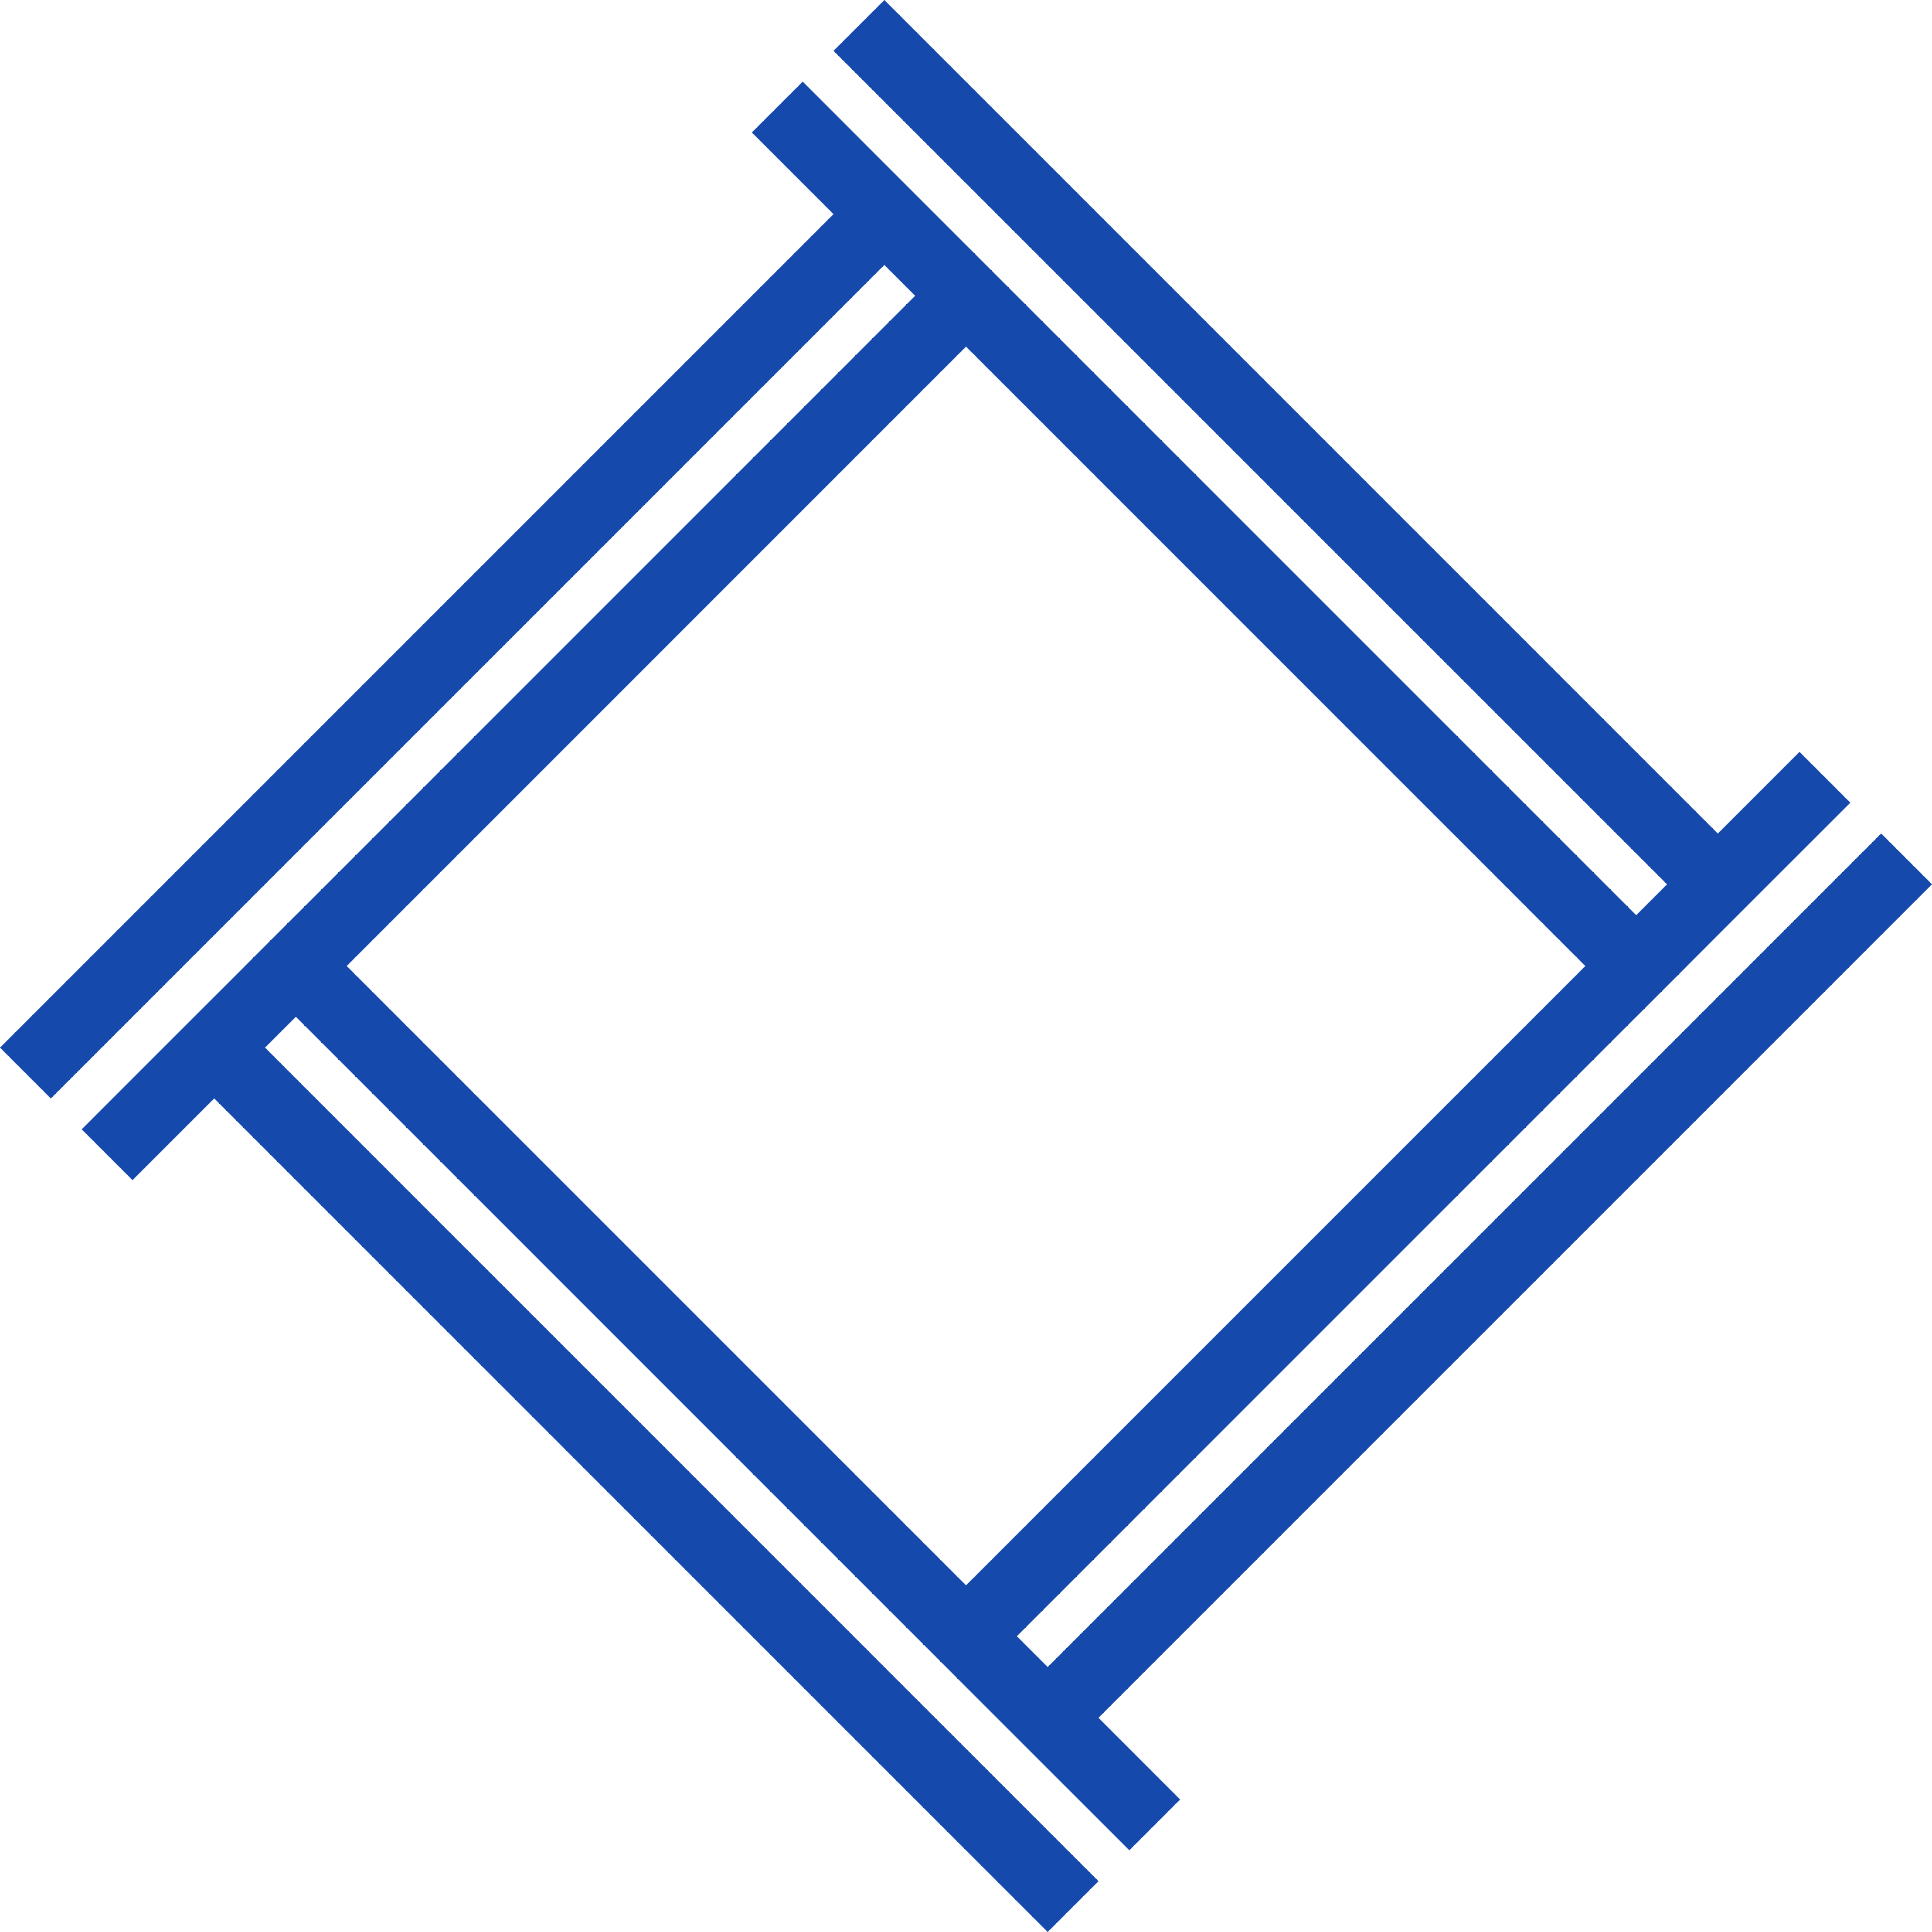 <?xml version="1.0" encoding="UTF-8"?> <svg xmlns="http://www.w3.org/2000/svg" width="1249" height="1249" viewBox="0 0 1249 1249" fill="none"><path d="M1249 571.697L1216.13 538.825L677.3 1077.66L657.407 1057.76L1057.74 657.394L1057.75 657.423L1090.65 624.522L1090.64 624.493L1110.54 604.584L1143.41 571.712L1196.21 518.931L1163.32 486.044L1110.54 538.839L571.729 0L538.829 32.887L1077.66 571.712L1057.75 591.62L657.393 191.244L624.522 158.372L604.614 138.463L588.157 122.005L518.936 52.767L486.036 85.668L538.814 138.449L0 677.274L32.886 710.161L571.714 171.336L591.607 191.23L191.279 591.606H191.25L158.379 624.493H158.408L138.5 644.372L105.6 677.259L52.793 730.084L85.678 762.956L138.486 710.146L677.3 1249L710.186 1216.13L171.371 677.259L191.279 657.365L611.471 1077.58L624.493 1090.63L730.079 1196.2L762.95 1163.33L710.171 1110.52L1249 571.697ZM624.507 224.131L1024.85 624.507L624.507 1024.85L224.164 624.507L624.507 224.131Z" fill="#1649AC"></path></svg> 
